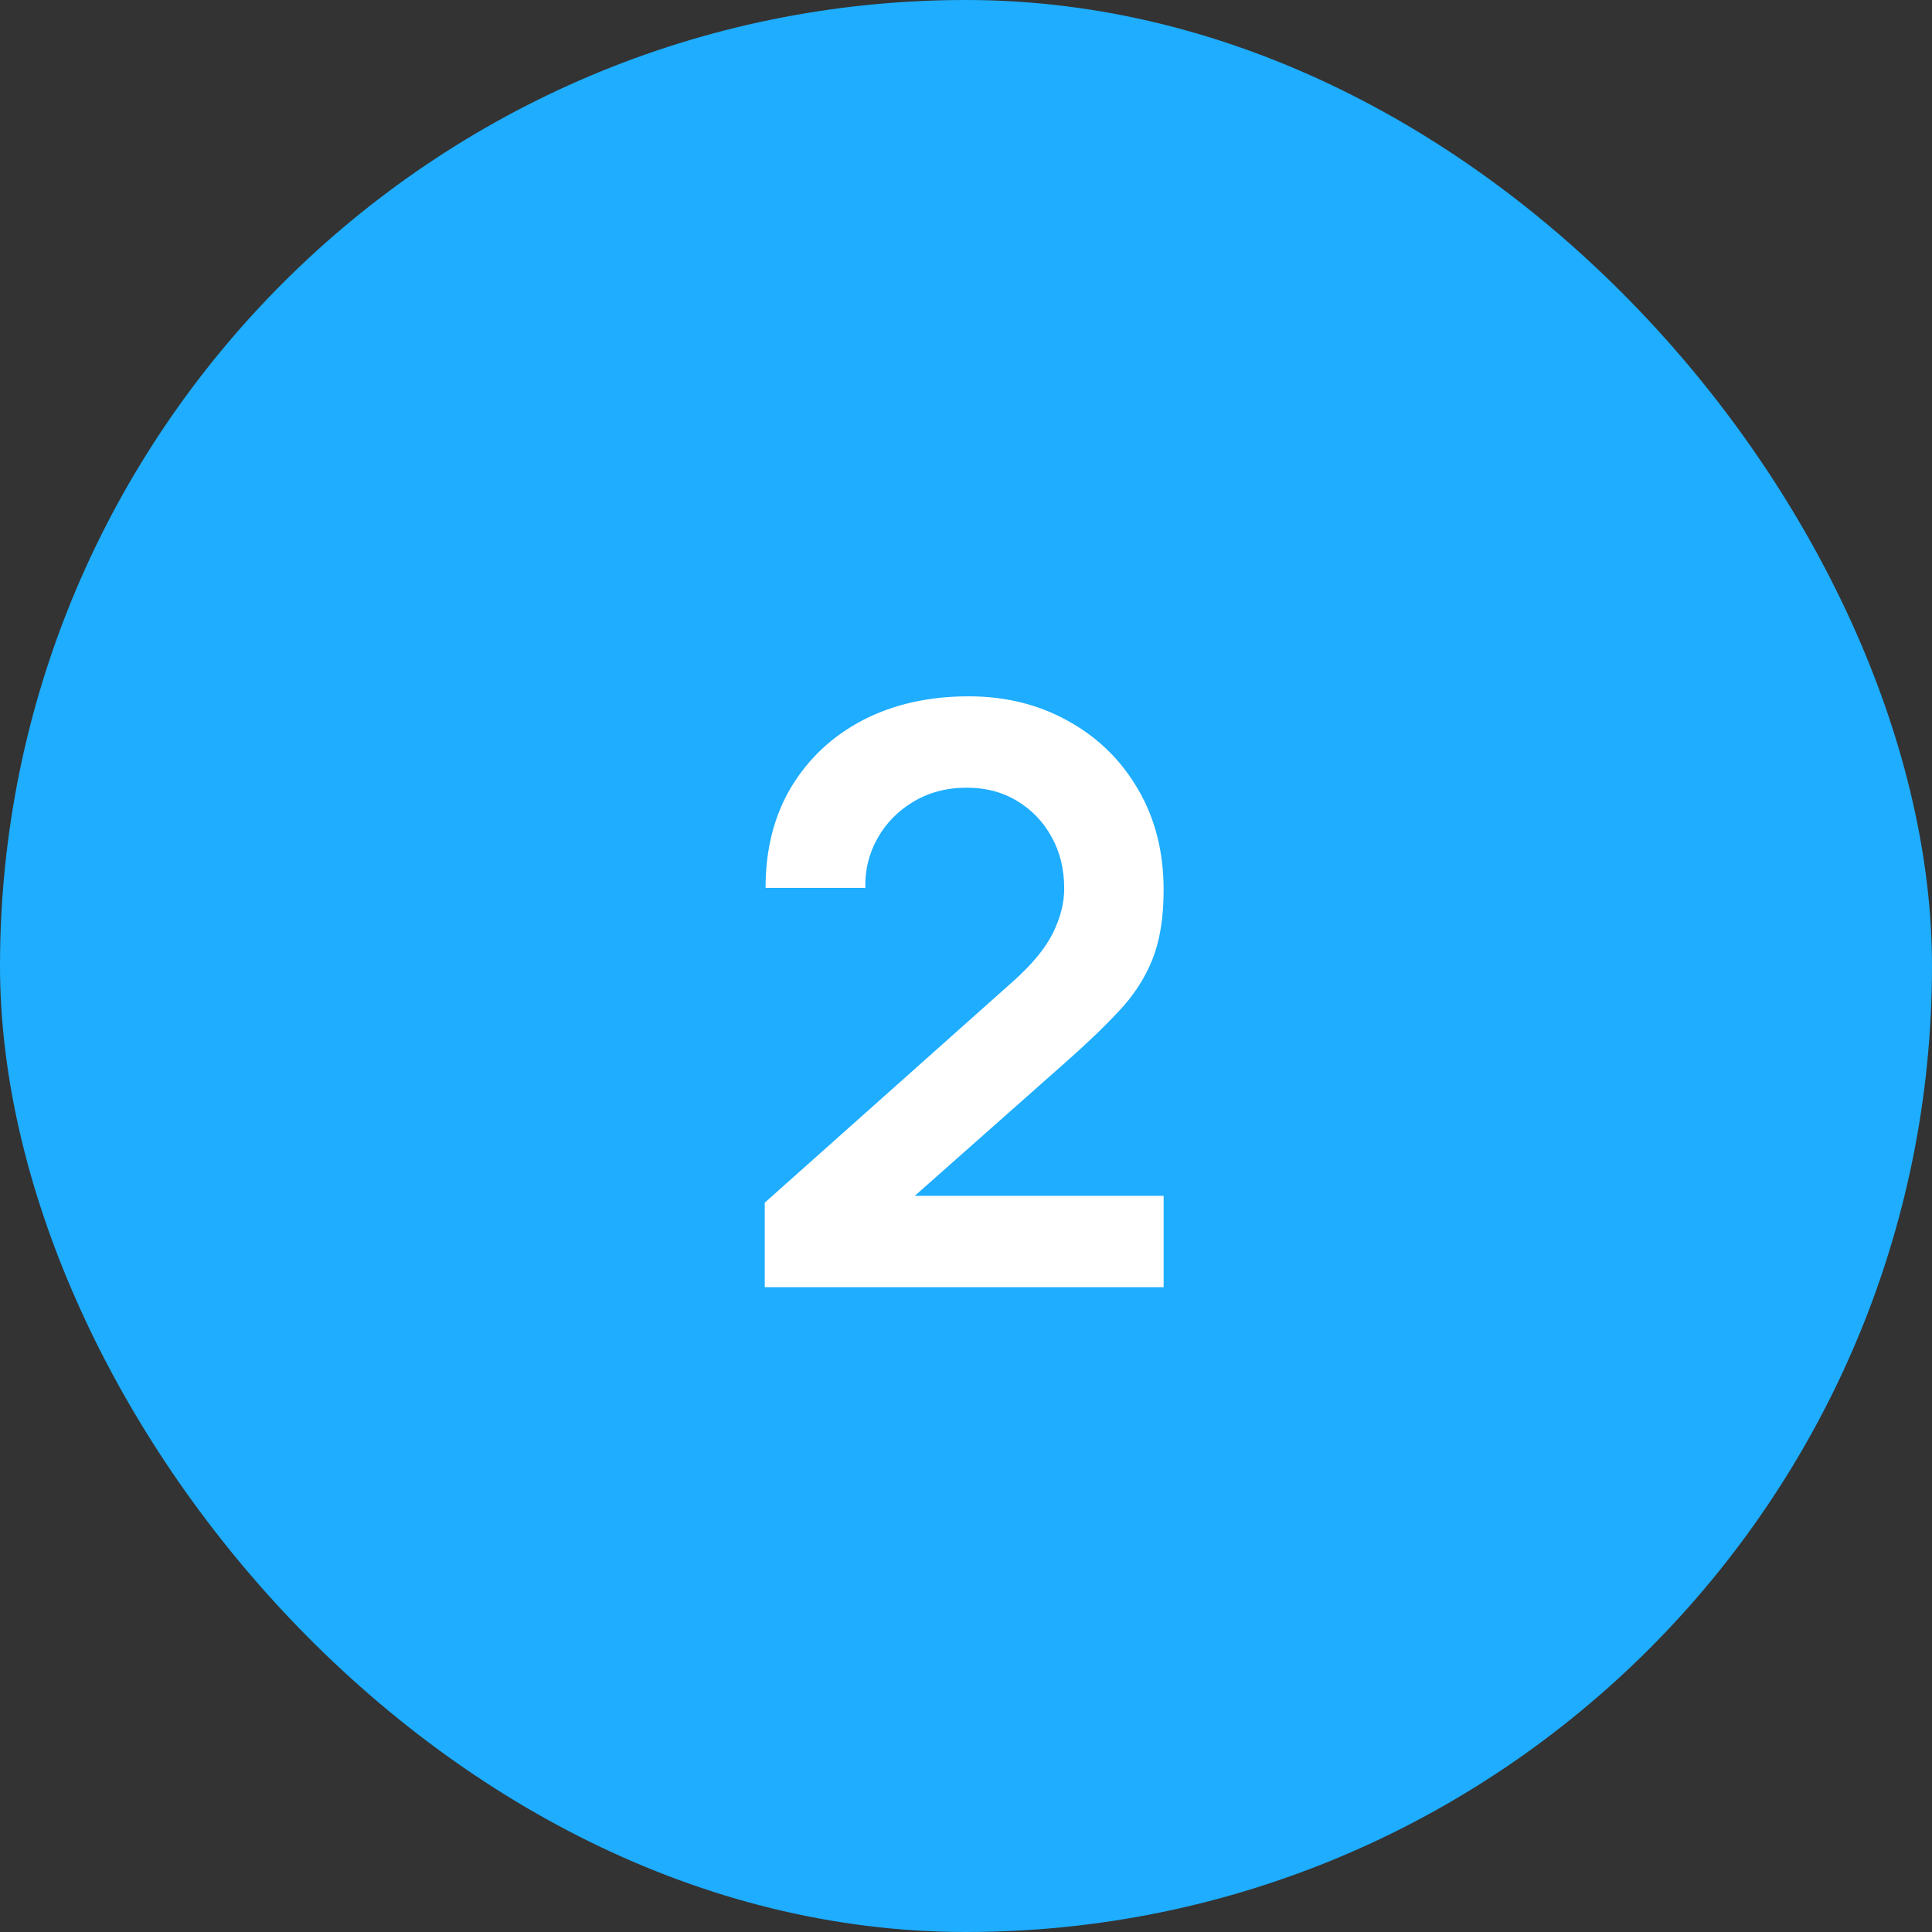 <svg xmlns="http://www.w3.org/2000/svg" fill="none" viewBox="0 0 48 48" height="48" width="48">
<rect x="0" y="0" width="48" height="48" fill="#333333" stroke="none"/>
<rect fill="#1EADFF" rx="24" height="48" width="48"></rect>
<path fill="white" d="M19 31.98V29.88L25.16 24.39C25.64 23.963 25.973 23.56 26.16 23.18C26.347 22.8 26.44 22.433 26.44 22.08C26.44 21.6 26.337 21.173 26.13 20.8C25.923 20.42 25.637 20.12 25.27 19.9C24.91 19.68 24.493 19.57 24.02 19.57C23.52 19.57 23.077 19.687 22.69 19.92C22.31 20.147 22.013 20.45 21.8 20.83C21.587 21.21 21.487 21.62 21.5 22.06H19.02C19.02 21.1 19.233 20.263 19.66 19.55C20.093 18.837 20.687 18.283 21.44 17.89C22.2 17.497 23.077 17.3 24.07 17.3C24.99 17.3 25.817 17.507 26.55 17.92C27.283 18.327 27.86 18.893 28.28 19.62C28.7 20.34 28.91 21.17 28.91 22.11C28.91 22.797 28.817 23.373 28.63 23.84C28.443 24.307 28.163 24.737 27.79 25.13C27.423 25.523 26.967 25.96 26.42 26.44L22.05 30.31L21.83 29.71H28.91V31.98H19Z"></path>
</svg>

